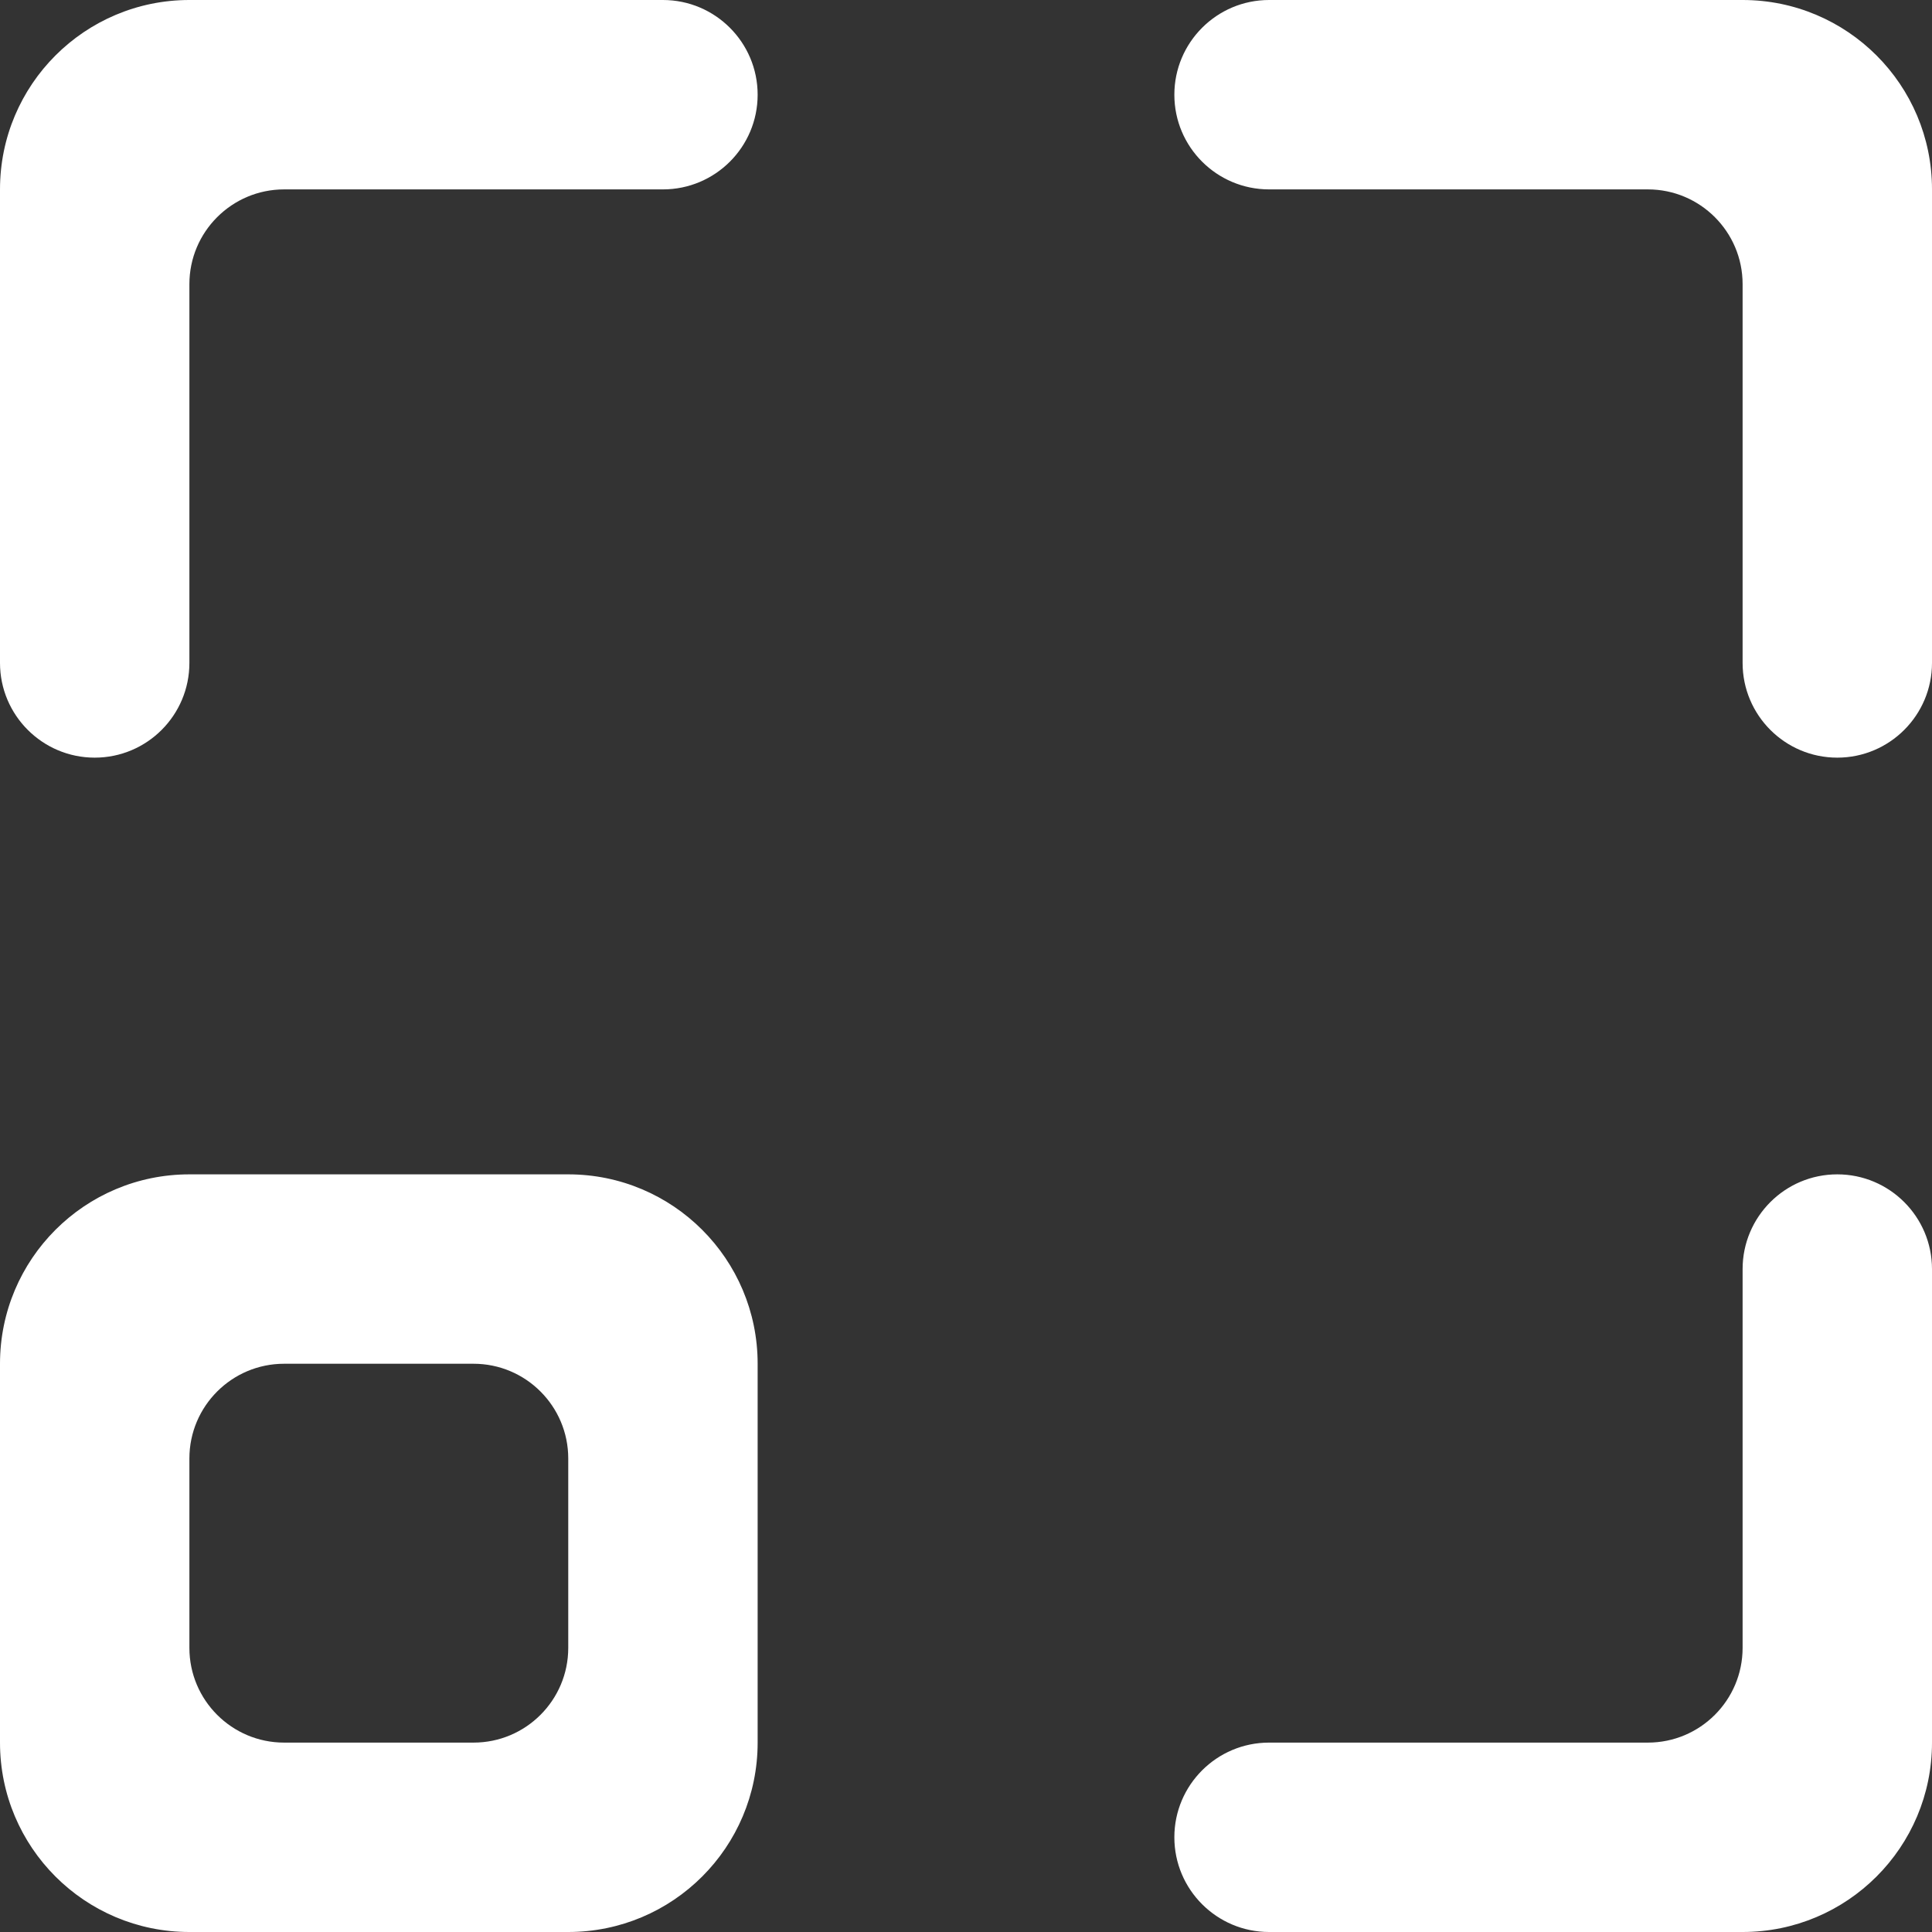 <svg xmlns="http://www.w3.org/2000/svg" width="32" height="32" viewBox="0 0 32 32"><rect x="0" y="0" width="32" height="32" fill="#333333" stroke="none"/><path fill="#FFF" fill-rule="evenodd" d="M28.863,0 L21.02,0 C20.154,0 19.451,0.703 19.451,1.569 C19.451,2.435 20.154,3.137 21.02,3.137 L27.294,3.137 C28.16,3.137 28.863,3.84 28.863,4.706 L28.863,10.98 C28.863,11.846 29.565,12.549 30.431,12.549 C31.297,12.549 32,11.846 32,10.98 L32,3.137 C32,1.404 30.596,0 28.863,0 L28.863,0 Z M32,28.863 L32,21.02 C32,20.154 31.297,19.451 30.431,19.451 C29.565,19.451 28.863,20.154 28.863,21.02 L28.863,27.294 C28.863,28.16 28.16,28.863 27.294,28.863 L21.02,28.863 C20.154,28.863 19.451,29.565 19.451,30.431 C19.451,31.297 20.154,32 21.02,32 L28.863,32 C30.596,32 32,30.596 32,28.863 L32,28.863 Z M9.412,24.157 C9.412,23.291 8.709,22.588 7.843,22.588 L4.706,22.588 C3.84,22.588 3.137,23.291 3.137,24.157 L3.137,27.294 C3.137,28.16 3.84,28.863 4.706,28.863 L7.843,28.863 C8.709,28.863 9.412,28.16 9.412,27.294 L9.412,24.157 Z M12.549,28.863 C12.549,30.596 11.145,32 9.412,32 L3.137,32 C1.404,32 0,30.596 0,28.863 L0,22.588 C0,20.855 1.404,19.451 3.137,19.451 L9.412,19.451 C11.145,19.451 12.549,20.855 12.549,22.588 L12.549,28.863 Z M0,10.98 L0,3.137 C0,1.404 1.404,0 3.137,0 L10.98,0 C11.846,0 12.549,0.703 12.549,1.569 C12.549,2.435 11.846,3.137 10.98,3.137 L4.706,3.137 C3.84,3.137 3.137,3.84 3.137,4.706 L3.137,10.98 C3.137,11.846 2.435,12.549 1.569,12.549 C0.703,12.549 0,11.846 0,10.98 L0,10.98 Z"/></svg>